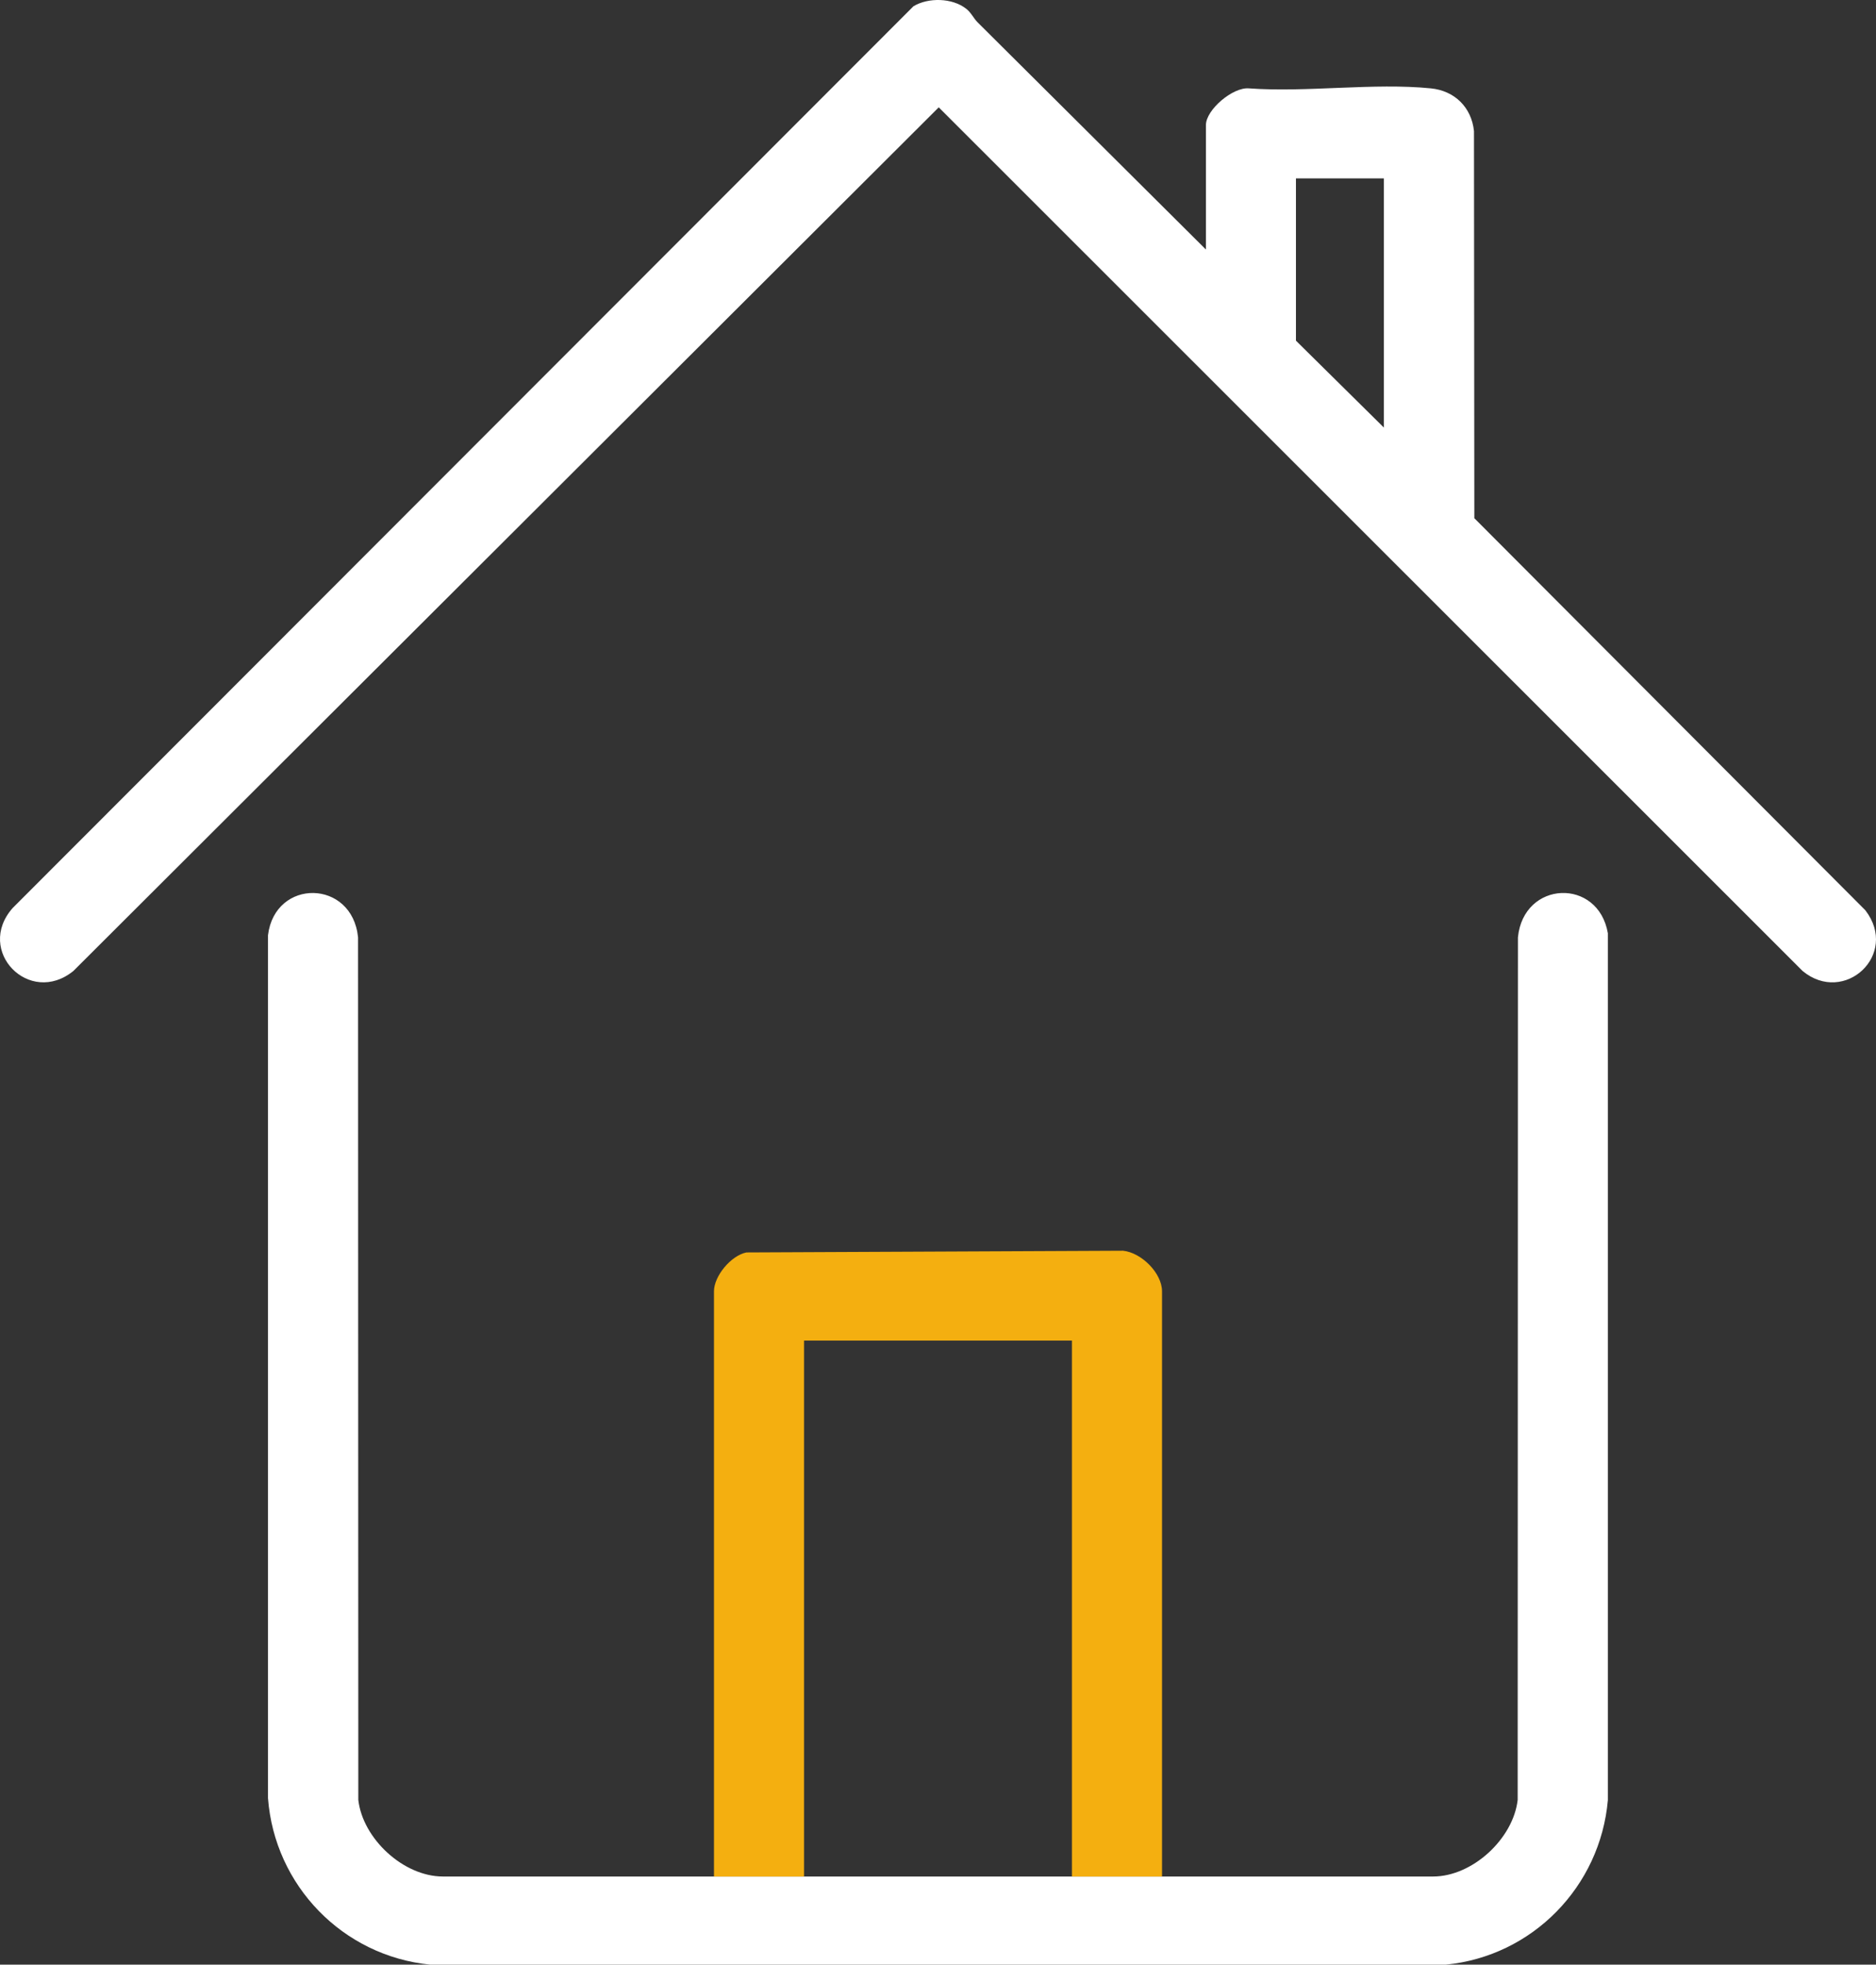 <svg xmlns="http://www.w3.org/2000/svg" id="Capa_2" viewBox="0 0 97.437 102.017"><rect x="0" y="0" width="97.437" height="102.017" fill="#333333" stroke="none"/><defs><style>.cls-1{fill:#f4af10;}.cls-1,.cls-2{stroke-width:0px;}.cls-2{fill:#fff;}</style></defs><g id="Capa_1-2"><path class="cls-2" d="M78.839,48.676l-.013,44.789c-.234,2.019-2.349,3.976-4.393,3.976H23.003c-2.045,0-4.159-1.956-4.393-3.976l-.013-44.789c-.298-3.026-4.311-3.083-4.678-.114v44.808c.342,4.545,3.887,8.198,8.426,8.648h52.746c4.501-.437,8.027-4.052,8.42-8.546v-45.01c-.5-2.899-4.381-2.747-4.672.215Z"></path><path class="cls-1" d="M60.354,67.054v30.387h-4.678v-27.829h-13.915v27.829h-4.678v-30.387c0-.791.88-1.855,1.684-2.019l19.561-.089c.95.095,2.026,1.158,2.026,2.108Z"></path><path class="cls-2" d="M62.635,12.96v-6.469c0-.79,1.397-1.977,2.23-1.902,3.029.219,6.479-.299,9.457,0,1.232.124,2.111.99,2.235,2.223l.018,20.097,20.308,20.358c1.776,2.301-1.094,4.947-3.26,3.152L48.757,5.574,3.813,50.418c-2.281,1.855-5.116-1.043-3.157-3.266L47.445.324c.776-.464,2.013-.439,2.74.132.263.206.376.491.596.709l11.855,11.794ZM71.877,9.263h-4.567v8.427l4.567,4.512v-12.939Z"></path></g></svg>